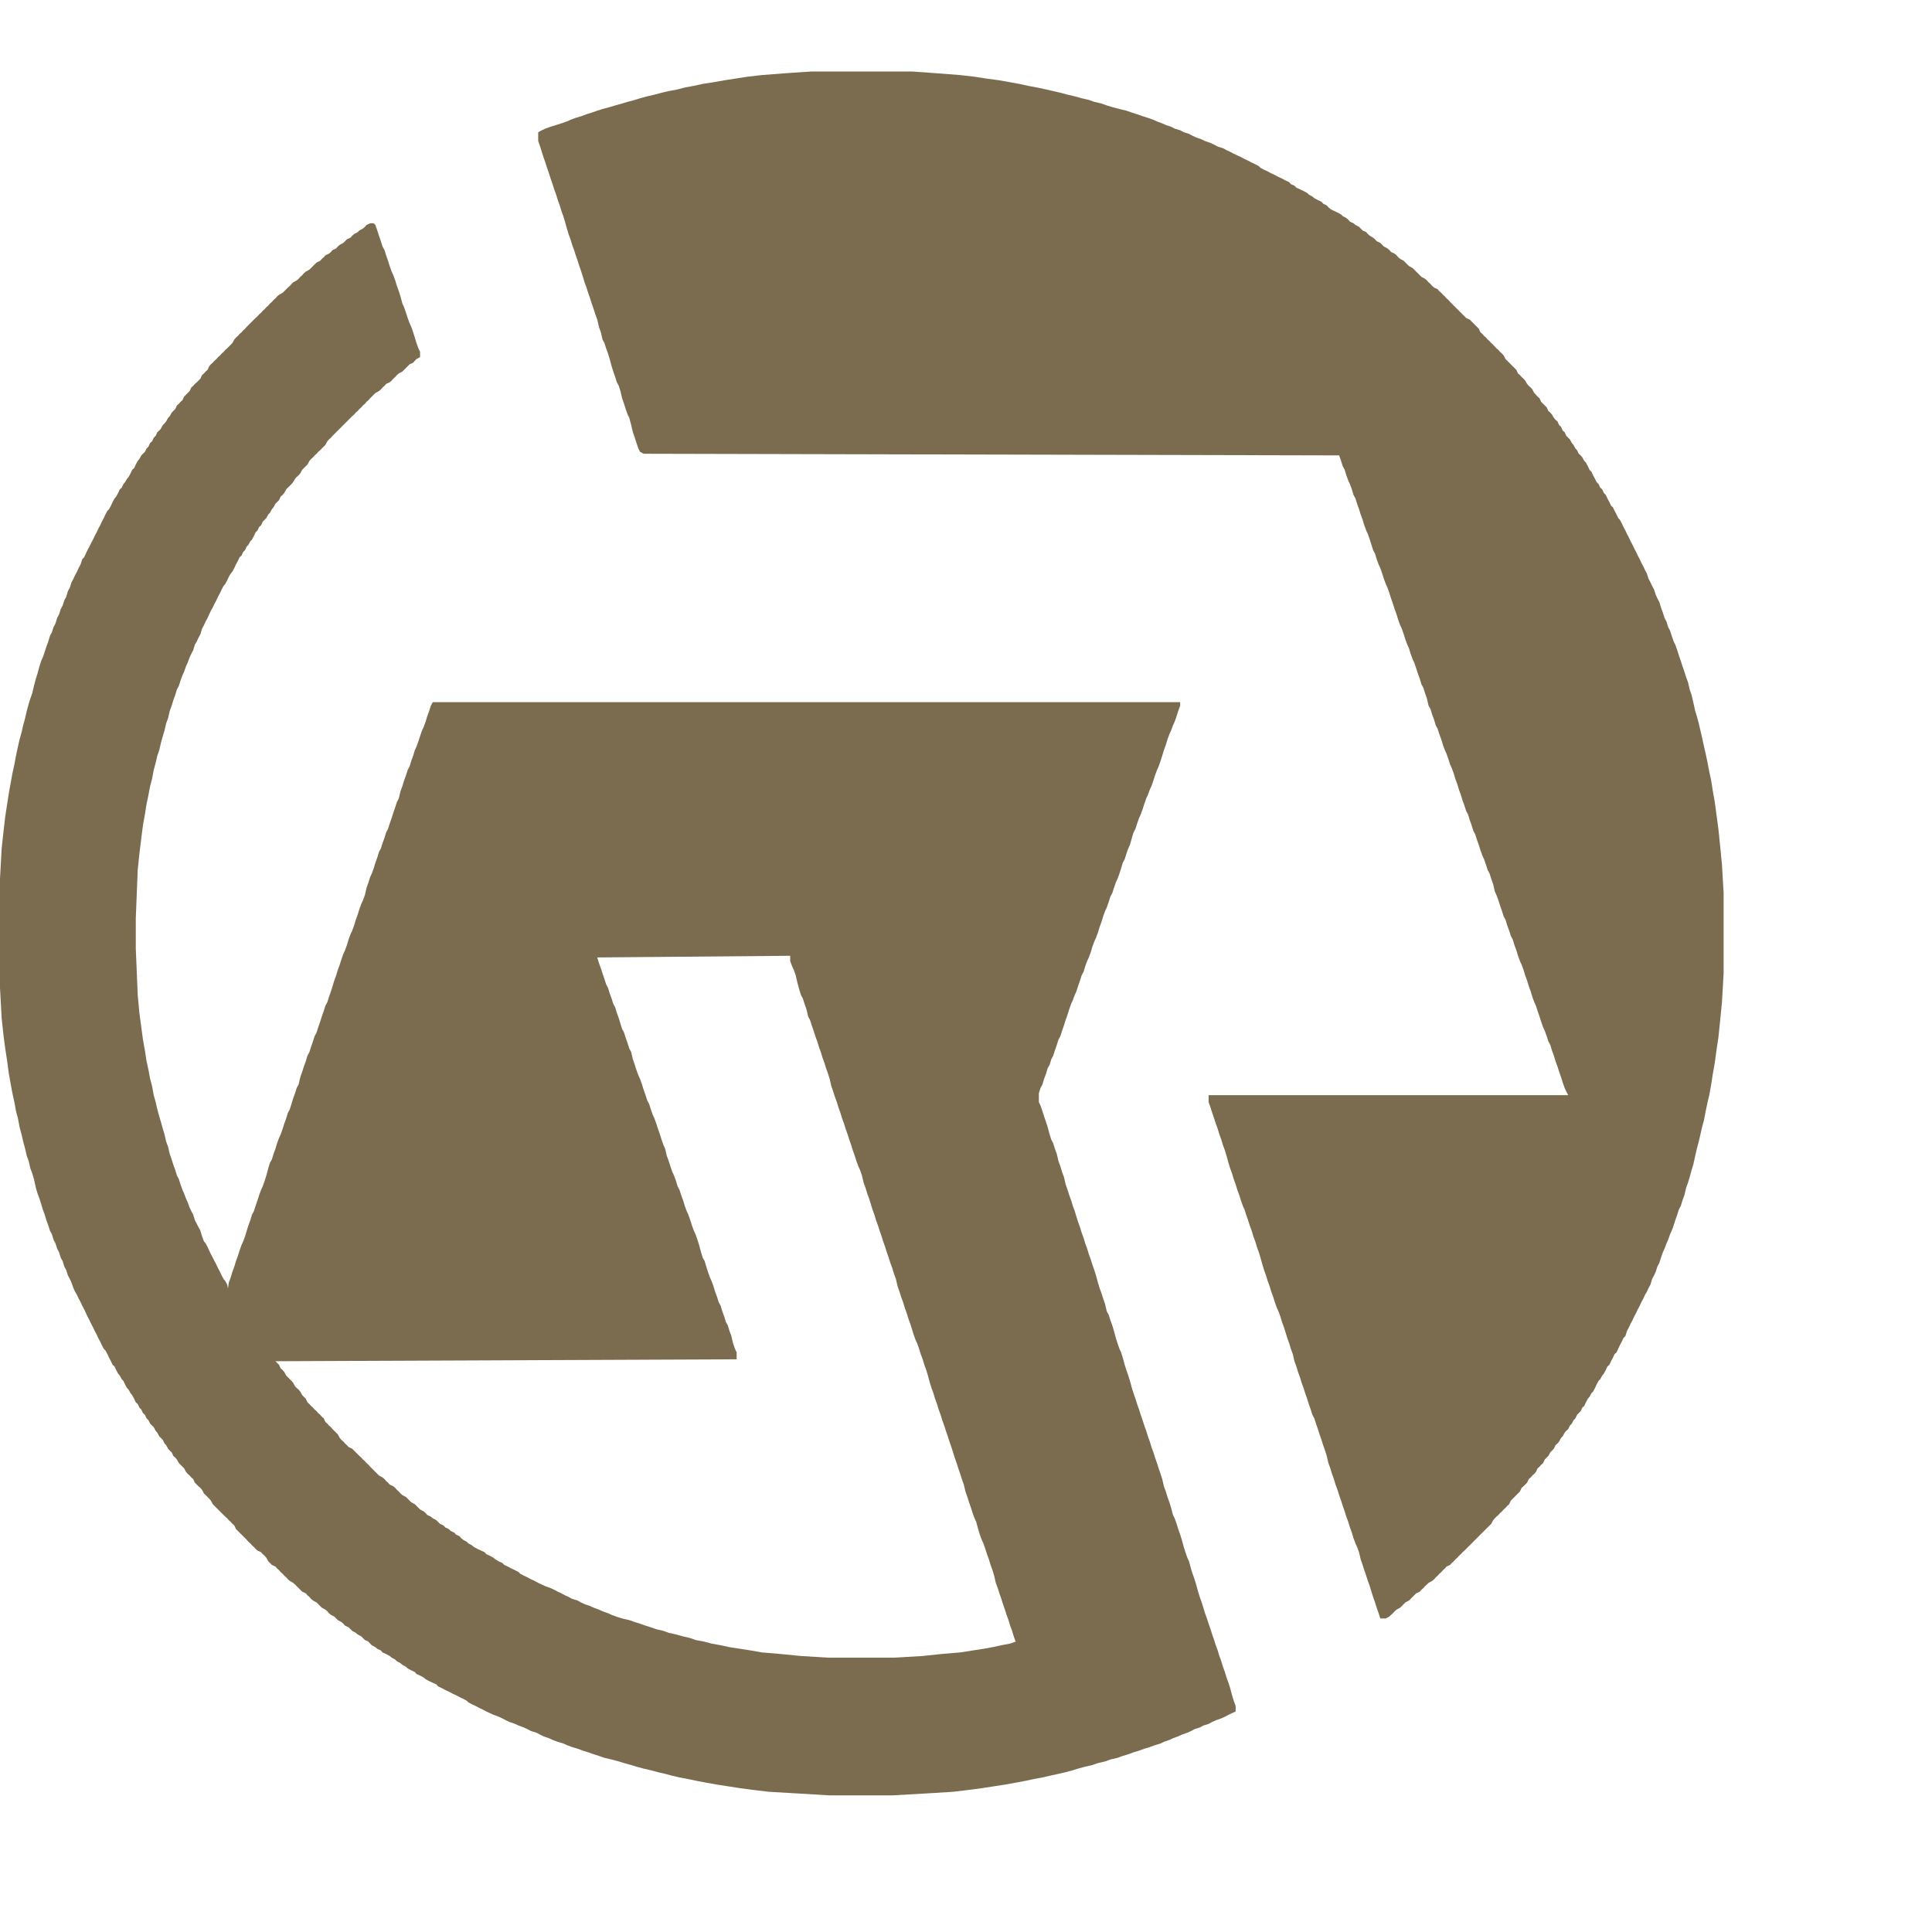 <svg xmlns="http://www.w3.org/2000/svg" xmlns:xlink="http://www.w3.org/1999/xlink" width="7px" height="7px" viewBox="0 0 7 7" version="1.1"><!-- Generator: Sketch 52.6 (67491) - http://www.bohemiancoding.com/sketch --><title>birosag_hu_logo</title><desc>Created with Sketch.</desc><g id="Page-1" stroke="none" stroke-width="1" fill="none" fill-rule="evenodd"><g id="Artboard" transform="translate(-1, -1)" fill="#7B6C50"><g id="birosag_hu_logo" transform="translate(1, 1)"><path d="M2.863,3.482 L2.87,3.501 L2.876,3.514 L2.883,3.534 L2.889,3.56 L2.896,3.586 L2.902,3.605 L2.909,3.618 L2.915,3.637 L2.922,3.657 L2.928,3.683 L2.935,3.696 L2.941,3.715 L2.948,3.735 L2.954,3.754 L2.961,3.773 L2.967,3.793 L2.974,3.812 L2.98,3.832 L2.987,3.851 L2.993,3.87 L3,3.89 L3.006,3.909 L3.012,3.935 L3.019,3.955 L3.025,3.974 L3.032,3.993 L3.038,4.013 L3.045,4.032 L3.051,4.052 L3.058,4.071 L3.064,4.09 L3.071,4.11 L3.077,4.129 L3.084,4.149 L3.09,4.168 L3.097,4.188 L3.103,4.207 L3.11,4.226 L3.116,4.239 L3.123,4.259 L3.129,4.285 L3.136,4.304 L3.142,4.324 L3.149,4.343 L3.155,4.362 L3.161,4.382 L3.168,4.401 L3.174,4.421 L3.181,4.44 L3.187,4.459 L3.194,4.479 L3.2,4.498 L3.207,4.518 L3.213,4.537 L3.22,4.557 L3.226,4.576 L3.233,4.595 L3.239,4.615 L3.246,4.634 L3.252,4.66 L3.259,4.68 L3.265,4.699 L3.272,4.718 L3.278,4.738 L3.285,4.757 L3.291,4.777 L3.298,4.796 L3.304,4.815 L3.31,4.835 L3.317,4.854 L3.323,4.867 L3.33,4.887 L3.336,4.906 L3.343,4.925 L3.349,4.945 L3.356,4.964 L3.362,4.984 L3.369,5.01 L3.375,5.029 L3.382,5.048 L3.388,5.068 L3.395,5.087 L3.401,5.107 L3.408,5.126 L3.414,5.146 L3.421,5.165 L3.427,5.184 L3.434,5.204 L3.44,5.223 L3.447,5.243 L3.453,5.262 L3.459,5.281 L3.466,5.301 L3.472,5.32 L3.479,5.34 L3.485,5.359 L3.492,5.379 L3.498,5.404 L3.505,5.424 L3.511,5.443 L3.518,5.463 L3.524,5.482 L3.531,5.501 L3.537,5.514 L3.544,5.54 L3.55,5.56 L3.557,5.579 L3.563,5.592 L3.57,5.612 L3.576,5.631 L3.583,5.65 L3.589,5.67 L3.596,5.689 L3.602,5.709 L3.608,5.735 L3.615,5.754 L3.621,5.773 L3.628,5.793 L3.634,5.812 L3.641,5.832 L3.647,5.851 L3.654,5.87 L3.66,5.89 L3.667,5.909 L3.673,5.929 L3.68,5.948 L3.66,5.955 L3.628,5.961 L3.596,5.968 L3.563,5.974 L3.524,5.98 L3.479,5.987 L3.408,5.993 L3.343,6 L3.239,6.006 L3,6.006 L2.902,6 L2.831,5.993 L2.76,5.987 L2.721,5.98 L2.682,5.974 L2.643,5.968 L2.611,5.961 L2.578,5.955 L2.552,5.948 L2.52,5.942 L2.501,5.935 L2.475,5.929 L2.449,5.922 L2.423,5.916 L2.404,5.909 L2.378,5.903 L2.358,5.896 L2.339,5.89 L2.319,5.883 L2.3,5.877 L2.28,5.87 L2.254,5.864 L2.235,5.858 L2.216,5.851 L2.203,5.845 L2.183,5.838 L2.17,5.832 L2.151,5.825 L2.138,5.819 L2.118,5.812 L2.105,5.806 L2.093,5.799 L2.073,5.793 L2.06,5.786 L2.047,5.78 L2.034,5.773 L2.021,5.767 L2.008,5.76 L1.995,5.754 L1.976,5.747 L1.963,5.741 L1.95,5.735 L1.937,5.728 L1.924,5.722 L1.911,5.715 L1.898,5.709 L1.885,5.702 L1.879,5.696 L1.866,5.689 L1.853,5.683 L1.84,5.676 L1.827,5.67 L1.82,5.663 L1.807,5.657 L1.795,5.65 L1.788,5.644 L1.775,5.637 L1.762,5.631 L1.756,5.624 L1.743,5.618 L1.73,5.612 L1.717,5.605 L1.71,5.599 L1.697,5.592 L1.691,5.586 L1.678,5.579 L1.671,5.573 L1.665,5.566 L1.652,5.56 L1.646,5.553 L1.633,5.547 L1.626,5.54 L1.613,5.534 L1.607,5.527 L1.594,5.521 L1.587,5.514 L1.581,5.508 L1.568,5.501 L1.561,5.495 L1.548,5.489 L1.542,5.482 L1.535,5.476 L1.522,5.469 L1.516,5.463 L1.509,5.456 L1.503,5.45 L1.49,5.443 L1.484,5.437 L1.477,5.43 L1.471,5.424 L1.458,5.417 L1.451,5.411 L1.445,5.404 L1.438,5.398 L1.432,5.391 L1.425,5.385 L1.412,5.379 L1.406,5.372 L1.399,5.366 L1.393,5.359 L1.386,5.353 L1.373,5.346 L1.367,5.34 L1.36,5.333 L1.354,5.327 L1.347,5.32 L1.341,5.314 L1.335,5.307 L1.328,5.301 L1.322,5.294 L1.315,5.288 L1.309,5.281 L1.302,5.275 L1.296,5.269 L1.289,5.262 L1.283,5.256 L1.276,5.249 L1.263,5.243 L1.257,5.236 L1.25,5.23 L1.244,5.223 L1.237,5.217 L1.231,5.21 L1.224,5.197 L1.218,5.191 L1.211,5.184 L1.205,5.178 L1.199,5.171 L1.192,5.165 L1.186,5.158 L1.179,5.152 L1.173,5.139 L1.166,5.133 L1.16,5.126 L1.153,5.12 L1.147,5.113 L1.14,5.107 L1.134,5.1 L1.127,5.094 L1.121,5.087 L1.114,5.081 L1.108,5.068 L1.101,5.061 L1.095,5.055 L1.088,5.042 L1.082,5.035 L1.075,5.029 L1.069,5.023 L1.062,5.01 L1.056,5.003 L1.05,4.997 L1.043,4.99 L1.037,4.984 L1.03,4.971 L1.024,4.964 L1.017,4.958 L1.011,4.945 L1.004,4.938 L0.998,4.932 L2.669,4.925 L2.669,4.9 L2.663,4.887 L2.656,4.867 L2.65,4.841 L2.643,4.822 L2.637,4.802 L2.63,4.79 L2.624,4.77 L2.617,4.751 L2.611,4.731 L2.604,4.718 L2.598,4.699 L2.591,4.68 L2.585,4.66 L2.578,4.641 L2.572,4.628 L2.565,4.608 L2.559,4.589 L2.553,4.569 L2.546,4.557 L2.54,4.537 L2.533,4.511 L2.527,4.492 L2.52,4.472 L2.514,4.459 L2.507,4.44 L2.501,4.421 L2.494,4.401 L2.488,4.388 L2.481,4.369 L2.475,4.349 L2.468,4.33 L2.462,4.311 L2.455,4.298 L2.449,4.278 L2.442,4.259 L2.436,4.246 L2.429,4.226 L2.423,4.207 L2.416,4.188 L2.41,4.162 L2.404,4.149 L2.397,4.129 L2.391,4.11 L2.384,4.09 L2.378,4.071 L2.371,4.052 L2.365,4.039 L2.358,4.019 L2.352,4 L2.345,3.987 L2.339,3.968 L2.332,3.948 L2.326,3.929 L2.319,3.909 L2.313,3.896 L2.306,3.877 L2.3,3.858 L2.293,3.838 L2.287,3.812 L2.28,3.799 L2.274,3.78 L2.267,3.76 L2.261,3.741 L2.254,3.728 L2.248,3.709 L2.242,3.689 L2.235,3.67 L2.229,3.65 L2.222,3.637 L2.216,3.618 L2.209,3.599 L2.203,3.579 L2.196,3.566 L2.19,3.547 L2.183,3.527 L2.177,3.508 L2.17,3.489 L2.164,3.469 L2.863,3.463 L2.863,3.482 L2.863,3.482 Z M1.328,0.815 L1.322,0.822 L1.315,0.828 L1.302,0.835 L1.296,0.841 L1.283,0.848 L1.276,0.854 L1.27,0.861 L1.257,0.867 L1.25,0.874 L1.244,0.88 L1.231,0.887 L1.224,0.893 L1.218,0.9 L1.205,0.906 L1.199,0.913 L1.192,0.919 L1.179,0.925 L1.173,0.932 L1.166,0.938 L1.16,0.945 L1.147,0.951 L1.14,0.958 L1.134,0.964 L1.127,0.971 L1.121,0.977 L1.108,0.984 L1.101,0.99 L1.095,0.997 L1.088,1.003 L1.082,1.01 L1.075,1.016 L1.062,1.023 L1.056,1.029 L1.05,1.036 L1.043,1.042 L1.037,1.048 L1.03,1.055 L1.024,1.061 L1.011,1.068 L1.004,1.074 L0.998,1.081 L0.991,1.087 L0.985,1.094 L0.978,1.1 L0.972,1.107 L0.965,1.113 L0.959,1.12 L0.952,1.126 L0.946,1.133 L0.939,1.139 L0.933,1.146 L0.926,1.152 L0.92,1.158 L0.913,1.165 L0.907,1.171 L0.9,1.178 L0.894,1.184 L0.888,1.191 L0.881,1.197 L0.875,1.204 L0.868,1.21 L0.862,1.217 L0.855,1.223 L0.849,1.23 L0.842,1.243 L0.836,1.249 L0.829,1.256 L0.823,1.262 L0.816,1.268 L0.81,1.275 L0.803,1.281 L0.797,1.288 L0.79,1.294 L0.784,1.301 L0.777,1.307 L0.771,1.314 L0.764,1.32 L0.758,1.327 L0.752,1.34 L0.745,1.346 L0.739,1.353 L0.732,1.359 L0.726,1.372 L0.719,1.379 L0.713,1.385 L0.706,1.391 L0.7,1.398 L0.693,1.404 L0.687,1.417 L0.68,1.424 L0.674,1.43 L0.667,1.437 L0.661,1.45 L0.654,1.456 L0.648,1.463 L0.641,1.469 L0.635,1.482 L0.628,1.489 L0.622,1.495 L0.615,1.508 L0.609,1.514 L0.602,1.527 L0.596,1.534 L0.59,1.54 L0.583,1.553 L0.577,1.56 L0.57,1.566 L0.564,1.579 L0.557,1.586 L0.551,1.599 L0.544,1.605 L0.538,1.618 L0.531,1.625 L0.525,1.637 L0.518,1.644 L0.512,1.65 L0.505,1.663 L0.499,1.67 L0.492,1.683 L0.486,1.696 L0.479,1.702 L0.473,1.715 L0.466,1.728 L0.46,1.735 L0.453,1.747 L0.447,1.754 L0.441,1.767 L0.434,1.773 L0.428,1.786 L0.421,1.799 L0.415,1.806 L0.408,1.819 L0.402,1.832 L0.395,1.845 L0.389,1.851 L0.382,1.864 L0.376,1.877 L0.369,1.89 L0.363,1.903 L0.356,1.916 L0.35,1.929 L0.343,1.942 L0.337,1.955 L0.33,1.968 L0.324,1.98 L0.317,1.993 L0.311,2.006 L0.305,2.019 L0.298,2.026 L0.292,2.045 L0.285,2.058 L0.279,2.071 L0.272,2.084 L0.266,2.097 L0.259,2.11 L0.253,2.129 L0.246,2.142 L0.24,2.162 L0.233,2.175 L0.227,2.194 L0.22,2.207 L0.214,2.226 L0.207,2.239 L0.201,2.259 L0.194,2.272 L0.188,2.291 L0.181,2.304 L0.175,2.324 L0.168,2.343 L0.162,2.362 L0.155,2.382 L0.149,2.395 L0.143,2.414 L0.136,2.44 L0.13,2.459 L0.123,2.485 L0.117,2.511 L0.11,2.531 L0.104,2.55 L0.097,2.576 L0.091,2.602 L0.084,2.628 L0.078,2.654 L0.071,2.679 L0.065,2.705 L0.058,2.738 L0.052,2.77 L0.045,2.802 L0.039,2.835 L0.032,2.874 L0.026,2.913 L0.019,2.958 L0.013,3.01 L0.006,3.074 L-3.64999998e-06,3.184 L-3.64999998e-06,3.579 L0.006,3.689 L0.013,3.754 L0.019,3.799 L0.026,3.845 L0.032,3.89 L0.039,3.929 L0.045,3.961 L0.052,3.993 L0.058,4.026 L0.065,4.052 L0.071,4.084 L0.078,4.11 L0.084,4.136 L0.091,4.162 L0.097,4.188 L0.104,4.207 L0.11,4.233 L0.117,4.252 L0.123,4.272 L0.13,4.304 L0.136,4.324 L0.143,4.343 L0.149,4.362 L0.155,4.382 L0.162,4.401 L0.168,4.421 L0.175,4.44 L0.181,4.459 L0.188,4.472 L0.194,4.492 L0.201,4.505 L0.207,4.524 L0.214,4.537 L0.22,4.557 L0.227,4.569 L0.233,4.589 L0.24,4.602 L0.246,4.621 L0.253,4.634 L0.259,4.647 L0.266,4.667 L0.272,4.68 L0.279,4.692 L0.285,4.705 L0.292,4.718 L0.298,4.731 L0.305,4.744 L0.311,4.757 L0.317,4.77 L0.324,4.783 L0.33,4.796 L0.337,4.809 L0.343,4.822 L0.35,4.835 L0.356,4.848 L0.363,4.861 L0.369,4.874 L0.376,4.887 L0.382,4.893 L0.389,4.906 L0.395,4.919 L0.402,4.932 L0.408,4.945 L0.415,4.951 L0.421,4.964 L0.428,4.977 L0.434,4.984 L0.441,4.997 L0.447,5.003 L0.453,5.016 L0.46,5.029 L0.466,5.035 L0.473,5.048 L0.479,5.055 L0.486,5.068 L0.492,5.081 L0.499,5.087 L0.505,5.1 L0.512,5.107 L0.518,5.12 L0.525,5.126 L0.531,5.139 L0.538,5.146 L0.544,5.158 L0.551,5.165 L0.557,5.171 L0.564,5.184 L0.57,5.191 L0.577,5.204 L0.583,5.21 L0.59,5.217 L0.596,5.23 L0.602,5.236 L0.609,5.249 L0.615,5.256 L0.622,5.262 L0.628,5.275 L0.635,5.281 L0.641,5.288 L0.648,5.301 L0.654,5.307 L0.661,5.314 L0.667,5.32 L0.674,5.333 L0.68,5.34 L0.687,5.346 L0.693,5.353 L0.7,5.359 L0.706,5.372 L0.713,5.379 L0.719,5.385 L0.726,5.391 L0.732,5.398 L0.739,5.411 L0.745,5.417 L0.752,5.424 L0.758,5.43 L0.764,5.437 L0.771,5.45 L0.777,5.456 L0.784,5.463 L0.79,5.469 L0.797,5.476 L0.803,5.482 L0.81,5.489 L0.816,5.495 L0.823,5.501 L0.829,5.508 L0.836,5.514 L0.842,5.521 L0.849,5.527 L0.855,5.54 L0.862,5.547 L0.868,5.553 L0.875,5.56 L0.881,5.566 L0.888,5.573 L0.894,5.579 L0.9,5.586 L0.907,5.592 L0.913,5.599 L0.92,5.605 L0.926,5.612 L0.933,5.618 L0.946,5.624 L0.952,5.631 L0.959,5.637 L0.965,5.644 L0.972,5.657 L0.978,5.663 L0.985,5.67 L0.998,5.676 L1.004,5.683 L1.011,5.689 L1.017,5.696 L1.024,5.702 L1.03,5.709 L1.037,5.715 L1.043,5.722 L1.05,5.728 L1.062,5.735 L1.069,5.741 L1.075,5.747 L1.082,5.754 L1.088,5.76 L1.095,5.767 L1.108,5.773 L1.114,5.78 L1.121,5.786 L1.127,5.793 L1.134,5.799 L1.147,5.806 L1.153,5.812 L1.16,5.819 L1.166,5.825 L1.179,5.832 L1.186,5.838 L1.192,5.845 L1.199,5.851 L1.211,5.857 L1.218,5.864 L1.224,5.87 L1.237,5.877 L1.244,5.883 L1.25,5.89 L1.263,5.896 L1.27,5.903 L1.276,5.909 L1.289,5.916 L1.296,5.922 L1.309,5.929 L1.315,5.935 L1.322,5.942 L1.335,5.948 L1.341,5.955 L1.347,5.961 L1.36,5.968 L1.367,5.974 L1.38,5.98 L1.386,5.987 L1.399,5.993 L1.412,6 L1.419,6.006 L1.432,6.013 L1.438,6.019 L1.451,6.026 L1.458,6.032 L1.471,6.039 L1.477,6.045 L1.49,6.052 L1.503,6.058 L1.509,6.065 L1.522,6.071 L1.535,6.078 L1.542,6.084 L1.555,6.091 L1.568,6.097 L1.581,6.103 L1.587,6.11 L1.6,6.116 L1.613,6.123 L1.626,6.129 L1.639,6.136 L1.652,6.142 L1.665,6.149 L1.678,6.155 L1.691,6.162 L1.697,6.168 L1.71,6.175 L1.723,6.181 L1.736,6.188 L1.749,6.194 L1.762,6.201 L1.775,6.207 L1.788,6.213 L1.807,6.22 L1.82,6.226 L1.833,6.233 L1.846,6.239 L1.866,6.246 L1.879,6.252 L1.898,6.259 L1.911,6.265 L1.924,6.272 L1.944,6.278 L1.957,6.285 L1.969,6.291 L1.989,6.298 L2.002,6.304 L2.021,6.311 L2.041,6.317 L2.054,6.323 L2.073,6.33 L2.093,6.336 L2.112,6.343 L2.131,6.349 L2.151,6.356 L2.17,6.362 L2.19,6.369 L2.216,6.375 L2.242,6.382 L2.261,6.388 L2.287,6.395 L2.306,6.401 L2.332,6.408 L2.358,6.414 L2.384,6.421 L2.41,6.427 L2.436,6.434 L2.462,6.44 L2.494,6.446 L2.527,6.453 L2.559,6.459 L2.598,6.466 L2.637,6.472 L2.682,6.479 L2.727,6.485 L2.786,6.492 L2.889,6.498 L3.006,6.505 L3.233,6.505 L3.356,6.498 L3.453,6.492 L3.511,6.485 L3.557,6.479 L3.602,6.472 L3.641,6.466 L3.68,6.459 L3.712,6.453 L3.745,6.446 L3.777,6.44 L3.803,6.434 L3.835,6.427 L3.861,6.421 L3.887,6.414 L3.906,6.408 L3.932,6.401 L3.958,6.395 L3.978,6.388 L4.004,6.382 L4.023,6.375 L4.049,6.369 L4.068,6.362 L4.088,6.356 L4.107,6.349 L4.127,6.343 L4.146,6.336 L4.166,6.33 L4.185,6.323 L4.205,6.317 L4.217,6.311 L4.237,6.304 L4.25,6.298 L4.269,6.291 L4.282,6.285 L4.302,6.278 L4.315,6.272 L4.328,6.265 L4.347,6.259 L4.36,6.252 L4.379,6.246 L4.392,6.239 L4.405,6.233 L4.425,6.226 L4.438,6.22 L4.451,6.213 L4.464,6.207 L4.477,6.201 L4.477,6.181 L4.47,6.162 L4.464,6.142 L4.457,6.116 L4.451,6.097 L4.444,6.078 L4.438,6.058 L4.431,6.039 L4.425,6.019 L4.418,6 L4.412,5.98 L4.405,5.961 L4.399,5.942 L4.392,5.922 L4.386,5.903 L4.379,5.883 L4.373,5.864 L4.366,5.845 L4.36,5.825 L4.354,5.806 L4.347,5.786 L4.341,5.767 L4.334,5.741 L4.328,5.722 L4.321,5.702 L4.315,5.683 L4.308,5.657 L4.302,5.644 L4.295,5.624 L4.289,5.605 L4.282,5.579 L4.276,5.56 L4.269,5.54 L4.263,5.521 L4.256,5.501 L4.25,5.489 L4.243,5.463 L4.237,5.443 L4.23,5.424 L4.224,5.404 L4.217,5.385 L4.211,5.359 L4.205,5.34 L4.198,5.32 L4.192,5.301 L4.185,5.281 L4.179,5.262 L4.172,5.243 L4.166,5.223 L4.159,5.204 L4.153,5.184 L4.146,5.165 L4.14,5.146 L4.133,5.126 L4.127,5.107 L4.12,5.087 L4.114,5.068 L4.107,5.048 L4.101,5.029 L4.094,5.003 L4.088,4.984 L4.081,4.964 L4.075,4.945 L4.068,4.919 L4.062,4.9 L4.056,4.887 L4.049,4.867 L4.043,4.848 L4.036,4.822 L4.03,4.802 L4.023,4.783 L4.017,4.764 L4.01,4.751 L4.004,4.725 L3.997,4.705 L3.991,4.686 L3.984,4.667 L3.978,4.647 L3.971,4.621 L3.965,4.602 L3.958,4.582 L3.952,4.563 L3.945,4.544 L3.939,4.524 L3.932,4.505 L3.926,4.485 L3.919,4.466 L3.913,4.446 L3.906,4.427 L3.9,4.408 L3.894,4.388 L3.887,4.369 L3.881,4.349 L3.874,4.33 L3.868,4.311 L3.861,4.291 L3.855,4.265 L3.848,4.246 L3.842,4.226 L3.835,4.207 L3.829,4.181 L3.822,4.162 L3.816,4.142 L3.809,4.129 L3.803,4.11 L3.796,4.084 L3.79,4.065 L3.783,4.045 L3.777,4.026 L3.77,4.006 L3.764,3.993 L3.764,3.961 L3.77,3.942 L3.777,3.929 L3.783,3.909 L3.79,3.89 L3.796,3.87 L3.803,3.858 L3.809,3.838 L3.816,3.825 L3.822,3.806 L3.829,3.786 L3.835,3.767 L3.842,3.754 L3.848,3.735 L3.855,3.715 L3.861,3.696 L3.868,3.676 L3.874,3.657 L3.881,3.637 L3.887,3.624 L3.894,3.605 L3.9,3.592 L3.906,3.573 L3.913,3.553 L3.919,3.534 L3.926,3.521 L3.932,3.501 L3.939,3.482 L3.945,3.469 L3.952,3.45 L3.958,3.43 L3.965,3.411 L3.971,3.398 L3.978,3.379 L3.984,3.359 L3.991,3.34 L3.997,3.32 L4.004,3.301 L4.01,3.288 L4.017,3.268 L4.023,3.249 L4.03,3.236 L4.036,3.217 L4.043,3.197 L4.049,3.184 L4.056,3.165 L4.062,3.146 L4.068,3.126 L4.075,3.113 L4.081,3.094 L4.088,3.074 L4.094,3.061 L4.101,3.036 L4.107,3.016 L4.114,3.003 L4.12,2.984 L4.127,2.964 L4.133,2.951 L4.14,2.932 L4.146,2.913 L4.153,2.893 L4.159,2.88 L4.166,2.861 L4.172,2.848 L4.179,2.828 L4.185,2.809 L4.192,2.79 L4.198,2.777 L4.205,2.757 L4.211,2.738 L4.217,2.718 L4.224,2.699 L4.23,2.679 L4.237,2.66 L4.243,2.647 L4.25,2.628 L4.256,2.615 L4.263,2.595 L4.269,2.576 L4.276,2.557 L4.276,2.544 L1.568,2.544 L1.561,2.557 L1.555,2.576 L1.548,2.595 L1.542,2.615 L1.535,2.634 L1.529,2.647 L1.522,2.667 L1.516,2.686 L1.509,2.705 L1.503,2.718 L1.497,2.738 L1.49,2.757 L1.484,2.777 L1.477,2.79 L1.471,2.809 L1.464,2.828 L1.458,2.848 L1.451,2.867 L1.445,2.893 L1.438,2.906 L1.432,2.925 L1.425,2.945 L1.419,2.964 L1.412,2.984 L1.406,3.003 L1.399,3.016 L1.393,3.036 L1.386,3.055 L1.38,3.074 L1.373,3.087 L1.367,3.107 L1.36,3.126 L1.354,3.146 L1.347,3.165 L1.341,3.178 L1.335,3.197 L1.328,3.217 L1.322,3.243 L1.315,3.262 L1.309,3.275 L1.302,3.294 L1.296,3.314 L1.289,3.333 L1.283,3.353 L1.276,3.372 L1.27,3.385 L1.263,3.404 L1.257,3.424 L1.25,3.443 L1.244,3.456 L1.237,3.476 L1.231,3.495 L1.224,3.514 L1.218,3.534 L1.211,3.553 L1.205,3.573 L1.199,3.592 L1.192,3.612 L1.186,3.631 L1.179,3.644 L1.173,3.663 L1.166,3.683 L1.16,3.702 L1.153,3.722 L1.147,3.741 L1.14,3.754 L1.134,3.773 L1.127,3.793 L1.121,3.812 L1.114,3.825 L1.108,3.845 L1.101,3.864 L1.095,3.883 L1.088,3.903 L1.082,3.929 L1.075,3.942 L1.069,3.961 L1.062,3.98 L1.056,4 L1.05,4.019 L1.043,4.032 L1.037,4.052 L1.03,4.071 L1.024,4.09 L1.017,4.11 L1.011,4.123 L1.004,4.142 L0.998,4.162 L0.991,4.181 L0.985,4.201 L0.978,4.213 L0.972,4.233 L0.965,4.259 L0.959,4.278 L0.952,4.298 L0.946,4.311 L0.939,4.33 L0.933,4.349 L0.926,4.369 L0.92,4.388 L0.913,4.401 L0.907,4.421 L0.9,4.44 L0.894,4.459 L0.888,4.479 L0.881,4.498 L0.875,4.511 L0.868,4.531 L0.862,4.55 L0.855,4.569 L0.849,4.589 L0.842,4.608 L0.836,4.628 L0.829,4.647 L0.826,4.668 L0.823,4.654 L0.816,4.641 L0.81,4.634 L0.803,4.621 L0.797,4.608 L0.79,4.595 L0.784,4.582 L0.777,4.569 L0.771,4.557 L0.764,4.544 L0.758,4.531 L0.752,4.518 L0.745,4.505 L0.739,4.498 L0.732,4.479 L0.726,4.459 L0.719,4.446 L0.713,4.434 L0.706,4.421 L0.7,4.401 L0.693,4.388 L0.687,4.375 L0.68,4.356 L0.674,4.343 L0.667,4.324 L0.661,4.311 L0.654,4.291 L0.648,4.272 L0.641,4.259 L0.635,4.239 L0.628,4.22 L0.622,4.201 L0.615,4.181 L0.609,4.155 L0.602,4.136 L0.596,4.11 L0.59,4.09 L0.583,4.065 L0.577,4.045 L0.57,4.019 L0.564,3.993 L0.557,3.968 L0.551,3.935 L0.544,3.909 L0.538,3.877 L0.531,3.845 L0.525,3.806 L0.518,3.767 L0.512,3.722 L0.505,3.67 L0.499,3.605 L0.492,3.437 L0.492,3.327 L0.499,3.152 L0.505,3.094 L0.512,3.036 L0.518,2.99 L0.525,2.951 L0.531,2.913 L0.538,2.88 L0.544,2.848 L0.551,2.822 L0.557,2.79 L0.564,2.764 L0.57,2.738 L0.577,2.718 L0.583,2.692 L0.59,2.667 L0.596,2.647 L0.602,2.621 L0.609,2.602 L0.615,2.576 L0.622,2.557 L0.628,2.537 L0.635,2.518 L0.641,2.498 L0.648,2.485 L0.654,2.466 L0.661,2.447 L0.667,2.434 L0.674,2.414 L0.68,2.401 L0.687,2.382 L0.693,2.369 L0.7,2.356 L0.706,2.336 L0.713,2.324 L0.719,2.311 L0.726,2.298 L0.732,2.278 L0.739,2.265 L0.745,2.252 L0.752,2.239 L0.758,2.226 L0.764,2.213 L0.771,2.201 L0.777,2.188 L0.784,2.175 L0.79,2.162 L0.797,2.149 L0.803,2.136 L0.81,2.123 L0.816,2.116 L0.823,2.103 L0.829,2.09 L0.836,2.078 L0.842,2.071 L0.849,2.058 L0.855,2.045 L0.862,2.032 L0.868,2.019 L0.875,2.013 L0.881,2 L0.888,1.993 L0.894,1.98 L0.9,1.974 L0.907,1.961 L0.913,1.955 L0.92,1.942 L0.926,1.929 L0.933,1.922 L0.939,1.909 L0.946,1.903 L0.952,1.89 L0.959,1.883 L0.965,1.877 L0.972,1.864 L0.978,1.858 L0.985,1.845 L0.991,1.838 L0.998,1.825 L1.004,1.819 L1.011,1.812 L1.017,1.799 L1.024,1.793 L1.03,1.786 L1.037,1.773 L1.043,1.767 L1.05,1.76 L1.056,1.754 L1.062,1.747 L1.069,1.735 L1.075,1.728 L1.082,1.722 L1.088,1.715 L1.095,1.702 L1.101,1.696 L1.108,1.689 L1.114,1.683 L1.121,1.67 L1.127,1.663 L1.134,1.657 L1.14,1.65 L1.147,1.644 L1.153,1.637 L1.16,1.631 L1.166,1.625 L1.173,1.618 L1.179,1.612 L1.186,1.599 L1.192,1.592 L1.199,1.586 L1.205,1.579 L1.211,1.573 L1.218,1.566 L1.224,1.56 L1.231,1.553 L1.237,1.547 L1.244,1.54 L1.25,1.534 L1.257,1.527 L1.263,1.521 L1.27,1.514 L1.276,1.508 L1.283,1.502 L1.289,1.495 L1.296,1.489 L1.302,1.482 L1.309,1.476 L1.315,1.469 L1.322,1.463 L1.328,1.456 L1.335,1.45 L1.341,1.443 L1.347,1.437 L1.354,1.43 L1.36,1.424 L1.373,1.417 L1.38,1.411 L1.386,1.404 L1.393,1.398 L1.399,1.391 L1.412,1.385 L1.419,1.379 L1.425,1.372 L1.432,1.366 L1.438,1.359 L1.445,1.353 L1.458,1.346 L1.464,1.34 L1.471,1.333 L1.477,1.327 L1.484,1.32 L1.497,1.314 L1.503,1.307 L1.509,1.301 L1.522,1.294 L1.522,1.275 L1.516,1.262 L1.509,1.243 L1.503,1.223 L1.497,1.204 L1.49,1.184 L1.484,1.171 L1.477,1.152 L1.471,1.133 L1.464,1.113 L1.458,1.1 L1.451,1.074 L1.445,1.055 L1.438,1.036 L1.432,1.016 L1.425,0.997 L1.419,0.984 L1.412,0.964 L1.406,0.945 L1.399,0.925 L1.393,0.906 L1.386,0.893 L1.38,0.874 L1.373,0.854 L1.367,0.835 L1.36,0.815 L1.354,0.809 L1.341,0.809 L1.328,0.815 L1.328,0.815 Z" id="_232875096"/><polygon id="_94541224" points="2.851 0.265 2.76 0.272 2.708 0.278 2.663 0.285 2.624 0.291 2.585 0.298 2.546 0.304 2.514 0.311 2.481 0.317 2.455 0.324 2.423 0.33 2.397 0.336 2.371 0.343 2.345 0.349 2.319 0.356 2.3 0.362 2.274 0.369 2.254 0.375 2.229 0.382 2.209 0.388 2.183 0.395 2.164 0.401 2.144 0.408 2.125 0.414 2.106 0.421 2.086 0.427 2.067 0.434 2.054 0.44 2.034 0.447 2.015 0.453 1.995 0.459 1.976 0.466 1.963 0.472 1.95 0.479 1.95 0.511 1.957 0.531 1.963 0.55 1.969 0.569 1.976 0.589 1.982 0.608 1.989 0.628 1.995 0.647 2.002 0.667 2.008 0.686 2.015 0.705 2.021 0.725 2.028 0.744 2.034 0.764 2.041 0.783 2.047 0.803 2.054 0.828 2.06 0.848 2.067 0.867 2.073 0.887 2.08 0.906 2.086 0.925 2.093 0.945 2.099 0.964 2.106 0.984 2.112 1.003 2.118 1.023 2.125 1.042 2.131 1.061 2.138 1.081 2.144 1.1 2.151 1.12 2.157 1.139 2.164 1.158 2.17 1.184 2.177 1.204 2.183 1.23 2.19 1.243 2.196 1.262 2.203 1.281 2.209 1.301 2.216 1.327 2.222 1.346 2.229 1.366 2.235 1.385 2.242 1.398 2.248 1.417 2.254 1.443 2.261 1.463 2.267 1.482 2.274 1.502 2.28 1.514 2.287 1.54 2.293 1.566 2.3 1.586 2.306 1.605 2.313 1.625 2.319 1.637 2.332 1.644 4.852 1.65 4.859 1.67 4.865 1.689 4.872 1.702 4.878 1.722 4.885 1.741 4.891 1.754 4.898 1.773 4.904 1.793 4.911 1.806 4.917 1.825 4.924 1.845 4.93 1.864 4.937 1.883 4.943 1.903 4.95 1.922 4.956 1.935 4.963 1.955 4.969 1.974 4.975 1.993 4.982 2.006 4.988 2.026 4.995 2.045 5.001 2.058 5.008 2.078 5.014 2.097 5.021 2.116 5.027 2.129 5.034 2.149 5.04 2.168 5.047 2.188 5.053 2.207 5.06 2.226 5.066 2.246 5.073 2.265 5.079 2.278 5.086 2.298 5.092 2.317 5.099 2.336 5.105 2.349 5.111 2.369 5.118 2.388 5.124 2.401 5.131 2.421 5.137 2.44 5.144 2.459 5.15 2.479 5.157 2.492 5.163 2.511 5.17 2.531 5.176 2.557 5.183 2.569 5.189 2.589 5.196 2.608 5.202 2.628 5.209 2.641 5.215 2.66 5.222 2.679 5.228 2.699 5.235 2.718 5.241 2.731 5.248 2.751 5.254 2.77 5.26 2.783 5.267 2.802 5.273 2.822 5.28 2.841 5.286 2.861 5.293 2.88 5.299 2.9 5.306 2.919 5.312 2.938 5.319 2.951 5.325 2.971 5.332 2.99 5.338 3.01 5.345 3.023 5.351 3.042 5.358 3.061 5.364 3.081 5.371 3.1 5.377 3.113 5.384 3.133 5.39 3.152 5.397 3.165 5.403 3.184 5.41 3.204 5.416 3.23 5.422 3.243 5.429 3.262 5.435 3.281 5.442 3.301 5.448 3.32 5.455 3.333 5.461 3.353 5.468 3.372 5.474 3.391 5.481 3.404 5.487 3.424 5.494 3.443 5.5 3.463 5.507 3.482 5.513 3.495 5.52 3.514 5.526 3.534 5.533 3.553 5.539 3.573 5.546 3.592 5.552 3.612 5.559 3.631 5.565 3.644 5.571 3.663 5.578 3.683 5.584 3.702 5.591 3.722 5.597 3.735 5.604 3.754 5.61 3.773 5.617 3.786 5.623 3.806 5.63 3.825 5.636 3.845 5.643 3.864 5.649 3.883 5.656 3.903 5.662 3.922 5.669 3.942 5.675 3.955 5.682 3.968 4.379 3.968 4.379 3.993 4.386 4.013 4.392 4.032 4.399 4.052 4.405 4.071 4.412 4.09 4.418 4.11 4.425 4.129 4.431 4.149 4.438 4.168 4.444 4.188 4.451 4.213 4.457 4.233 4.464 4.252 4.47 4.272 4.477 4.291 4.483 4.311 4.49 4.33 4.496 4.349 4.503 4.369 4.509 4.382 4.515 4.401 4.522 4.421 4.528 4.44 4.535 4.459 4.541 4.479 4.548 4.498 4.554 4.518 4.561 4.537 4.567 4.557 4.574 4.582 4.58 4.602 4.587 4.621 4.593 4.641 4.6 4.66 4.606 4.68 4.613 4.699 4.619 4.718 4.626 4.738 4.632 4.751 4.639 4.77 4.645 4.79 4.652 4.809 4.658 4.828 4.664 4.848 4.671 4.867 4.677 4.887 4.684 4.906 4.69 4.932 4.697 4.951 4.703 4.971 4.71 4.99 4.716 5.01 4.723 5.029 4.729 5.048 4.736 5.068 4.742 5.087 4.749 5.107 4.755 5.126 4.762 5.139 4.768 5.158 4.775 5.178 4.781 5.197 4.788 5.217 4.794 5.236 4.801 5.256 4.807 5.275 4.813 5.301 4.82 5.32 4.826 5.34 4.833 5.359 4.839 5.379 4.846 5.398 4.852 5.417 4.859 5.437 4.865 5.456 4.872 5.476 4.878 5.495 4.885 5.514 4.891 5.534 4.898 5.553 4.904 5.573 4.911 5.592 4.917 5.605 4.924 5.624 4.93 5.65 4.937 5.67 4.943 5.689 4.95 5.709 4.956 5.728 4.963 5.747 4.969 5.767 4.975 5.786 4.982 5.806 4.988 5.825 4.995 5.845 5.001 5.864 5.021 5.864 5.034 5.857 5.04 5.851 5.047 5.845 5.053 5.838 5.06 5.832 5.073 5.825 5.079 5.819 5.086 5.812 5.092 5.806 5.105 5.799 5.111 5.793 5.118 5.786 5.124 5.78 5.131 5.773 5.144 5.767 5.15 5.76 5.157 5.754 5.163 5.747 5.17 5.741 5.176 5.735 5.189 5.728 5.196 5.722 5.202 5.715 5.209 5.709 5.215 5.702 5.222 5.696 5.228 5.689 5.235 5.683 5.241 5.676 5.254 5.67 5.26 5.663 5.267 5.657 5.273 5.65 5.28 5.644 5.286 5.637 5.293 5.631 5.299 5.624 5.306 5.618 5.312 5.612 5.319 5.605 5.325 5.599 5.332 5.592 5.338 5.586 5.345 5.579 5.351 5.573 5.358 5.566 5.364 5.56 5.371 5.553 5.377 5.547 5.384 5.54 5.39 5.534 5.397 5.527 5.403 5.521 5.41 5.508 5.416 5.501 5.422 5.495 5.429 5.489 5.435 5.482 5.442 5.476 5.448 5.469 5.455 5.463 5.461 5.456 5.468 5.45 5.474 5.437 5.481 5.43 5.487 5.424 5.494 5.417 5.5 5.411 5.507 5.404 5.513 5.391 5.52 5.385 5.526 5.379 5.533 5.372 5.539 5.359 5.546 5.353 5.552 5.346 5.559 5.34 5.565 5.333 5.571 5.32 5.578 5.314 5.584 5.307 5.591 5.301 5.597 5.288 5.604 5.281 5.61 5.275 5.617 5.262 5.623 5.256 5.63 5.249 5.636 5.236 5.643 5.23 5.649 5.223 5.656 5.21 5.662 5.204 5.669 5.191 5.675 5.184 5.682 5.178 5.688 5.165 5.695 5.158 5.701 5.146 5.708 5.139 5.714 5.126 5.72 5.12 5.727 5.113 5.733 5.1 5.74 5.094 5.746 5.081 5.753 5.068 5.759 5.061 5.766 5.048 5.772 5.042 5.779 5.029 5.785 5.016 5.792 5.003 5.798 4.997 5.805 4.984 5.811 4.977 5.818 4.964 5.824 4.951 5.831 4.945 5.837 4.932 5.844 4.919 5.85 4.906 5.857 4.9 5.863 4.887 5.869 4.874 5.876 4.861 5.882 4.848 5.889 4.841 5.895 4.822 5.902 4.809 5.908 4.796 5.915 4.783 5.921 4.77 5.928 4.757 5.934 4.744 5.941 4.731 5.947 4.718 5.954 4.705 5.96 4.692 5.967 4.68 5.973 4.667 5.98 4.654 5.986 4.634 5.993 4.621 5.999 4.608 6.005 4.589 6.012 4.576 6.018 4.557 6.025 4.537 6.031 4.524 6.038 4.505 6.044 4.492 6.051 4.472 6.057 4.459 6.064 4.44 6.07 4.421 6.077 4.401 6.083 4.382 6.09 4.369 6.096 4.349 6.103 4.33 6.109 4.304 6.116 4.285 6.122 4.265 6.129 4.239 6.135 4.22 6.142 4.188 6.148 4.162 6.155 4.136 6.161 4.11 6.167 4.084 6.174 4.058 6.18 4.026 6.187 3.993 6.193 3.968 6.2 3.929 6.206 3.89 6.213 3.851 6.219 3.806 6.226 3.76 6.232 3.702 6.239 3.631 6.245 3.527 6.245 3.236 6.239 3.133 6.232 3.061 6.226 3.003 6.219 2.951 6.213 2.906 6.206 2.867 6.2 2.828 6.193 2.796 6.187 2.764 6.18 2.731 6.174 2.705 6.167 2.673 6.161 2.647 6.155 2.621 6.148 2.595 6.142 2.576 6.135 2.544 6.129 2.518 6.122 2.498 6.116 2.472 6.109 2.453 6.103 2.434 6.096 2.414 6.09 2.395 6.083 2.375 6.077 2.356 6.07 2.336 6.064 2.324 6.057 2.304 6.051 2.285 6.044 2.272 6.038 2.252 6.031 2.239 6.025 2.22 6.018 2.201 6.012 2.181 6.005 2.168 5.999 2.155 5.993 2.136 5.986 2.123 5.98 2.11 5.973 2.097 5.967 2.078 5.96 2.065 5.954 2.052 5.947 2.039 5.941 2.026 5.934 2.013 5.928 2 5.921 1.987 5.915 1.974 5.908 1.961 5.902 1.948 5.895 1.935 5.889 1.922 5.882 1.909 5.876 1.896 5.869 1.883 5.863 1.877 5.857 1.864 5.85 1.851 5.844 1.838 5.837 1.832 5.831 1.819 5.824 1.806 5.818 1.793 5.811 1.786 5.805 1.773 5.798 1.767 5.792 1.754 5.785 1.747 5.779 1.735 5.772 1.722 5.766 1.709 5.759 1.702 5.753 1.689 5.746 1.676 5.74 1.67 5.733 1.657 5.727 1.65 5.72 1.644 5.714 1.631 5.708 1.625 5.701 1.612 5.695 1.605 5.688 1.592 5.682 1.586 5.675 1.579 5.669 1.566 5.662 1.56 5.656 1.547 5.649 1.54 5.643 1.527 5.636 1.521 5.63 1.514 5.623 1.502 5.617 1.495 5.61 1.489 5.604 1.476 5.597 1.469 5.591 1.463 5.584 1.456 5.578 1.443 5.571 1.437 5.565 1.43 5.559 1.424 5.552 1.411 5.546 1.404 5.539 1.398 5.533 1.391 5.526 1.379 5.52 1.372 5.513 1.366 5.507 1.359 5.5 1.353 5.494 1.34 5.487 1.333 5.481 1.327 5.474 1.32 5.468 1.314 5.461 1.307 5.455 1.301 5.448 1.288 5.442 1.281 5.435 1.275 5.429 1.268 5.422 1.262 5.416 1.256 5.41 1.249 5.403 1.243 5.397 1.236 5.39 1.23 5.384 1.223 5.377 1.217 5.371 1.21 5.364 1.204 5.358 1.191 5.351 1.184 5.345 1.178 5.338 1.171 5.332 1.165 5.325 1.158 5.312 1.152 5.306 1.146 5.299 1.139 5.293 1.133 5.286 1.126 5.28 1.12 5.273 1.113 5.267 1.107 5.26 1.1 5.254 1.094 5.248 1.087 5.241 1.081 5.235 1.074 5.228 1.068 5.222 1.061 5.215 1.055 5.209 1.048 5.196 1.042 5.189 1.036 5.183 1.029 5.176 1.023 5.17 1.016 5.163 1.01 5.15 1.003 5.144 0.997 5.137 0.99 5.131 0.984 5.124 0.977 5.118 0.971 5.105 0.964 5.099 0.958 5.092 0.951 5.086 0.945 5.073 0.938 5.066 0.932 5.06 0.925 5.053 0.919 5.04 0.913 5.034 0.906 5.027 0.9 5.014 0.893 5.008 0.887 5.001 0.88 4.988 0.874 4.982 0.867 4.975 0.861 4.963 0.854 4.956 0.848 4.95 0.841 4.937 0.835 4.93 0.828 4.924 0.822 4.911 0.815 4.904 0.809 4.891 0.803 4.885 0.796 4.878 0.79 4.865 0.783 4.859 0.777 4.846 0.77 4.833 0.764 4.82 0.757 4.813 0.751 4.807 0.744 4.794 0.738 4.788 0.731 4.775 0.725 4.762 0.718 4.755 0.712 4.742 0.705 4.736 0.699 4.723 0.692 4.71 0.686 4.697 0.68 4.69 0.673 4.677 0.667 4.671 0.66 4.658 0.654 4.645 0.647 4.632 0.641 4.619 0.634 4.606 0.628 4.593 0.621 4.58 0.615 4.567 0.608 4.561 0.602 4.548 0.595 4.535 0.589 4.522 0.582 4.509 0.576 4.496 0.569 4.483 0.563 4.47 0.557 4.457 0.55 4.444 0.544 4.431 0.537 4.412 0.531 4.399 0.524 4.386 0.518 4.366 0.511 4.354 0.505 4.334 0.498 4.321 0.492 4.308 0.485 4.289 0.479 4.276 0.472 4.256 0.466 4.243 0.459 4.224 0.453 4.211 0.447 4.192 0.44 4.179 0.434 4.159 0.427 4.14 0.421 4.12 0.414 4.101 0.408 4.081 0.401 4.056 0.395 4.03 0.388 4.01 0.382 3.991 0.375 3.965 0.369 3.945 0.362 3.919 0.356 3.894 0.349 3.868 0.343 3.842 0.336 3.816 0.33 3.79 0.324 3.757 0.317 3.725 0.311 3.693 0.304 3.66 0.298 3.621 0.291 3.576 0.285 3.531 0.278 3.479 0.272 3.388 0.265 3.304 0.259 2.941 0.259"/></g></g></g></svg>